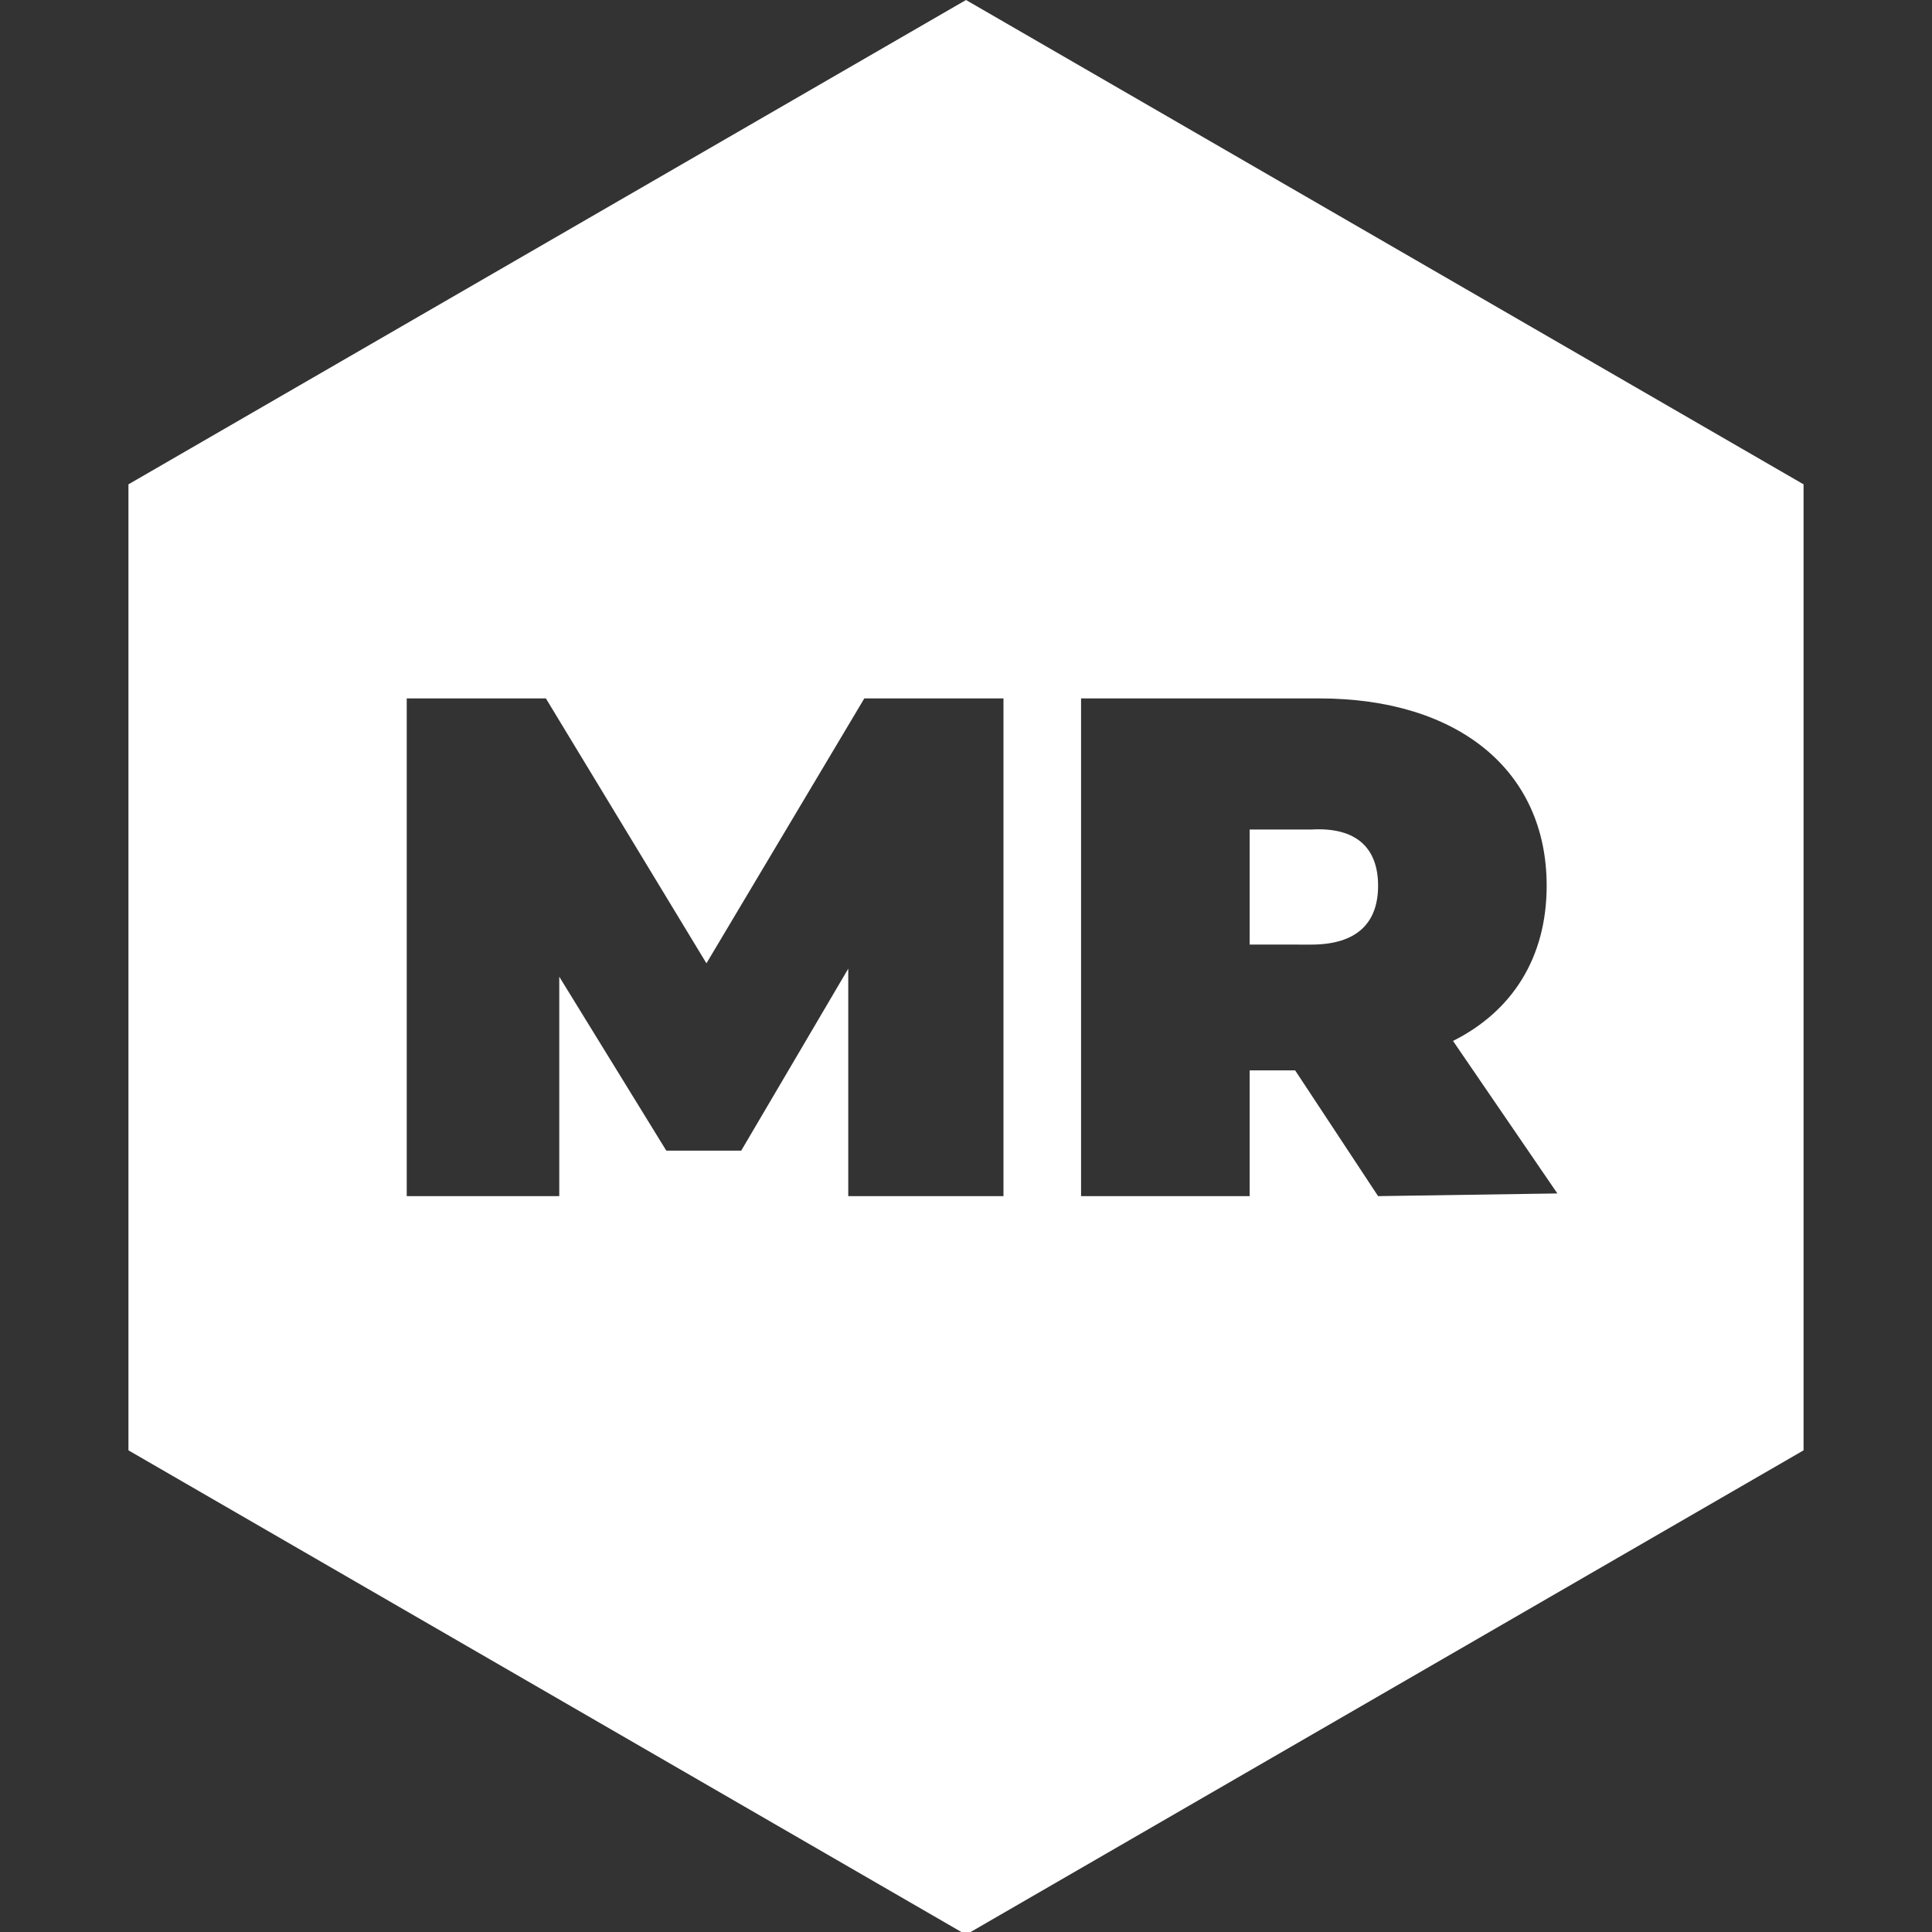 <?xml version="1.0" encoding="utf-8"?>
<!-- Generator: Adobe Illustrator 27.5.0, SVG Export Plug-In . SVG Version: 6.00 Build 0)  -->
<svg version="1.1" id="Layer_2_00000133501410186592192580000013060985347019241640_"
	 xmlns="http://www.w3.org/2000/svg" xmlns:xlink="http://www.w3.org/1999/xlink" x="0px" y="0px" viewBox="0 0 72.2 72.2"
	 style="enable-background:new 0 0 72.2 72.2;" xml:space="preserve">
<rect x="0" y="0" width="72.2" height="72.2" fill="#333333" stroke="none"/>
<style type="text/css">
	.st0{fill:#FFFFFF;}
</style>
<g id="Layer_1-2">
	<g>
		<path class="st0" d="M49,31h-2.3v4.3H49c1.7,0,2.5-0.8,2.5-2.2S50.7,30.9,49,31L49,31z"/>
		<path class="st0" d="M36.1,0L4.8,18.1v36.1l31.3,18.1l31.3-18.1V18.1L36.1,0z M31.7,44.7l0-8.5l-4,6.8h-2.8l-4-6.5v8.2h-5.7V26.1
			h5.2l6,9.9l5.9-9.9h5.2l0,18.6L31.7,44.7L31.7,44.7z M51.5,44.7L48.4,40h-1.7v4.7h-6.3V26.1h8.9c5.2,0,8.5,2.7,8.5,7
			c0,2.7-1.3,4.7-3.5,5.8l3.9,5.7L51.5,44.7L51.5,44.7z"/>
	</g>
</g>
</svg>

